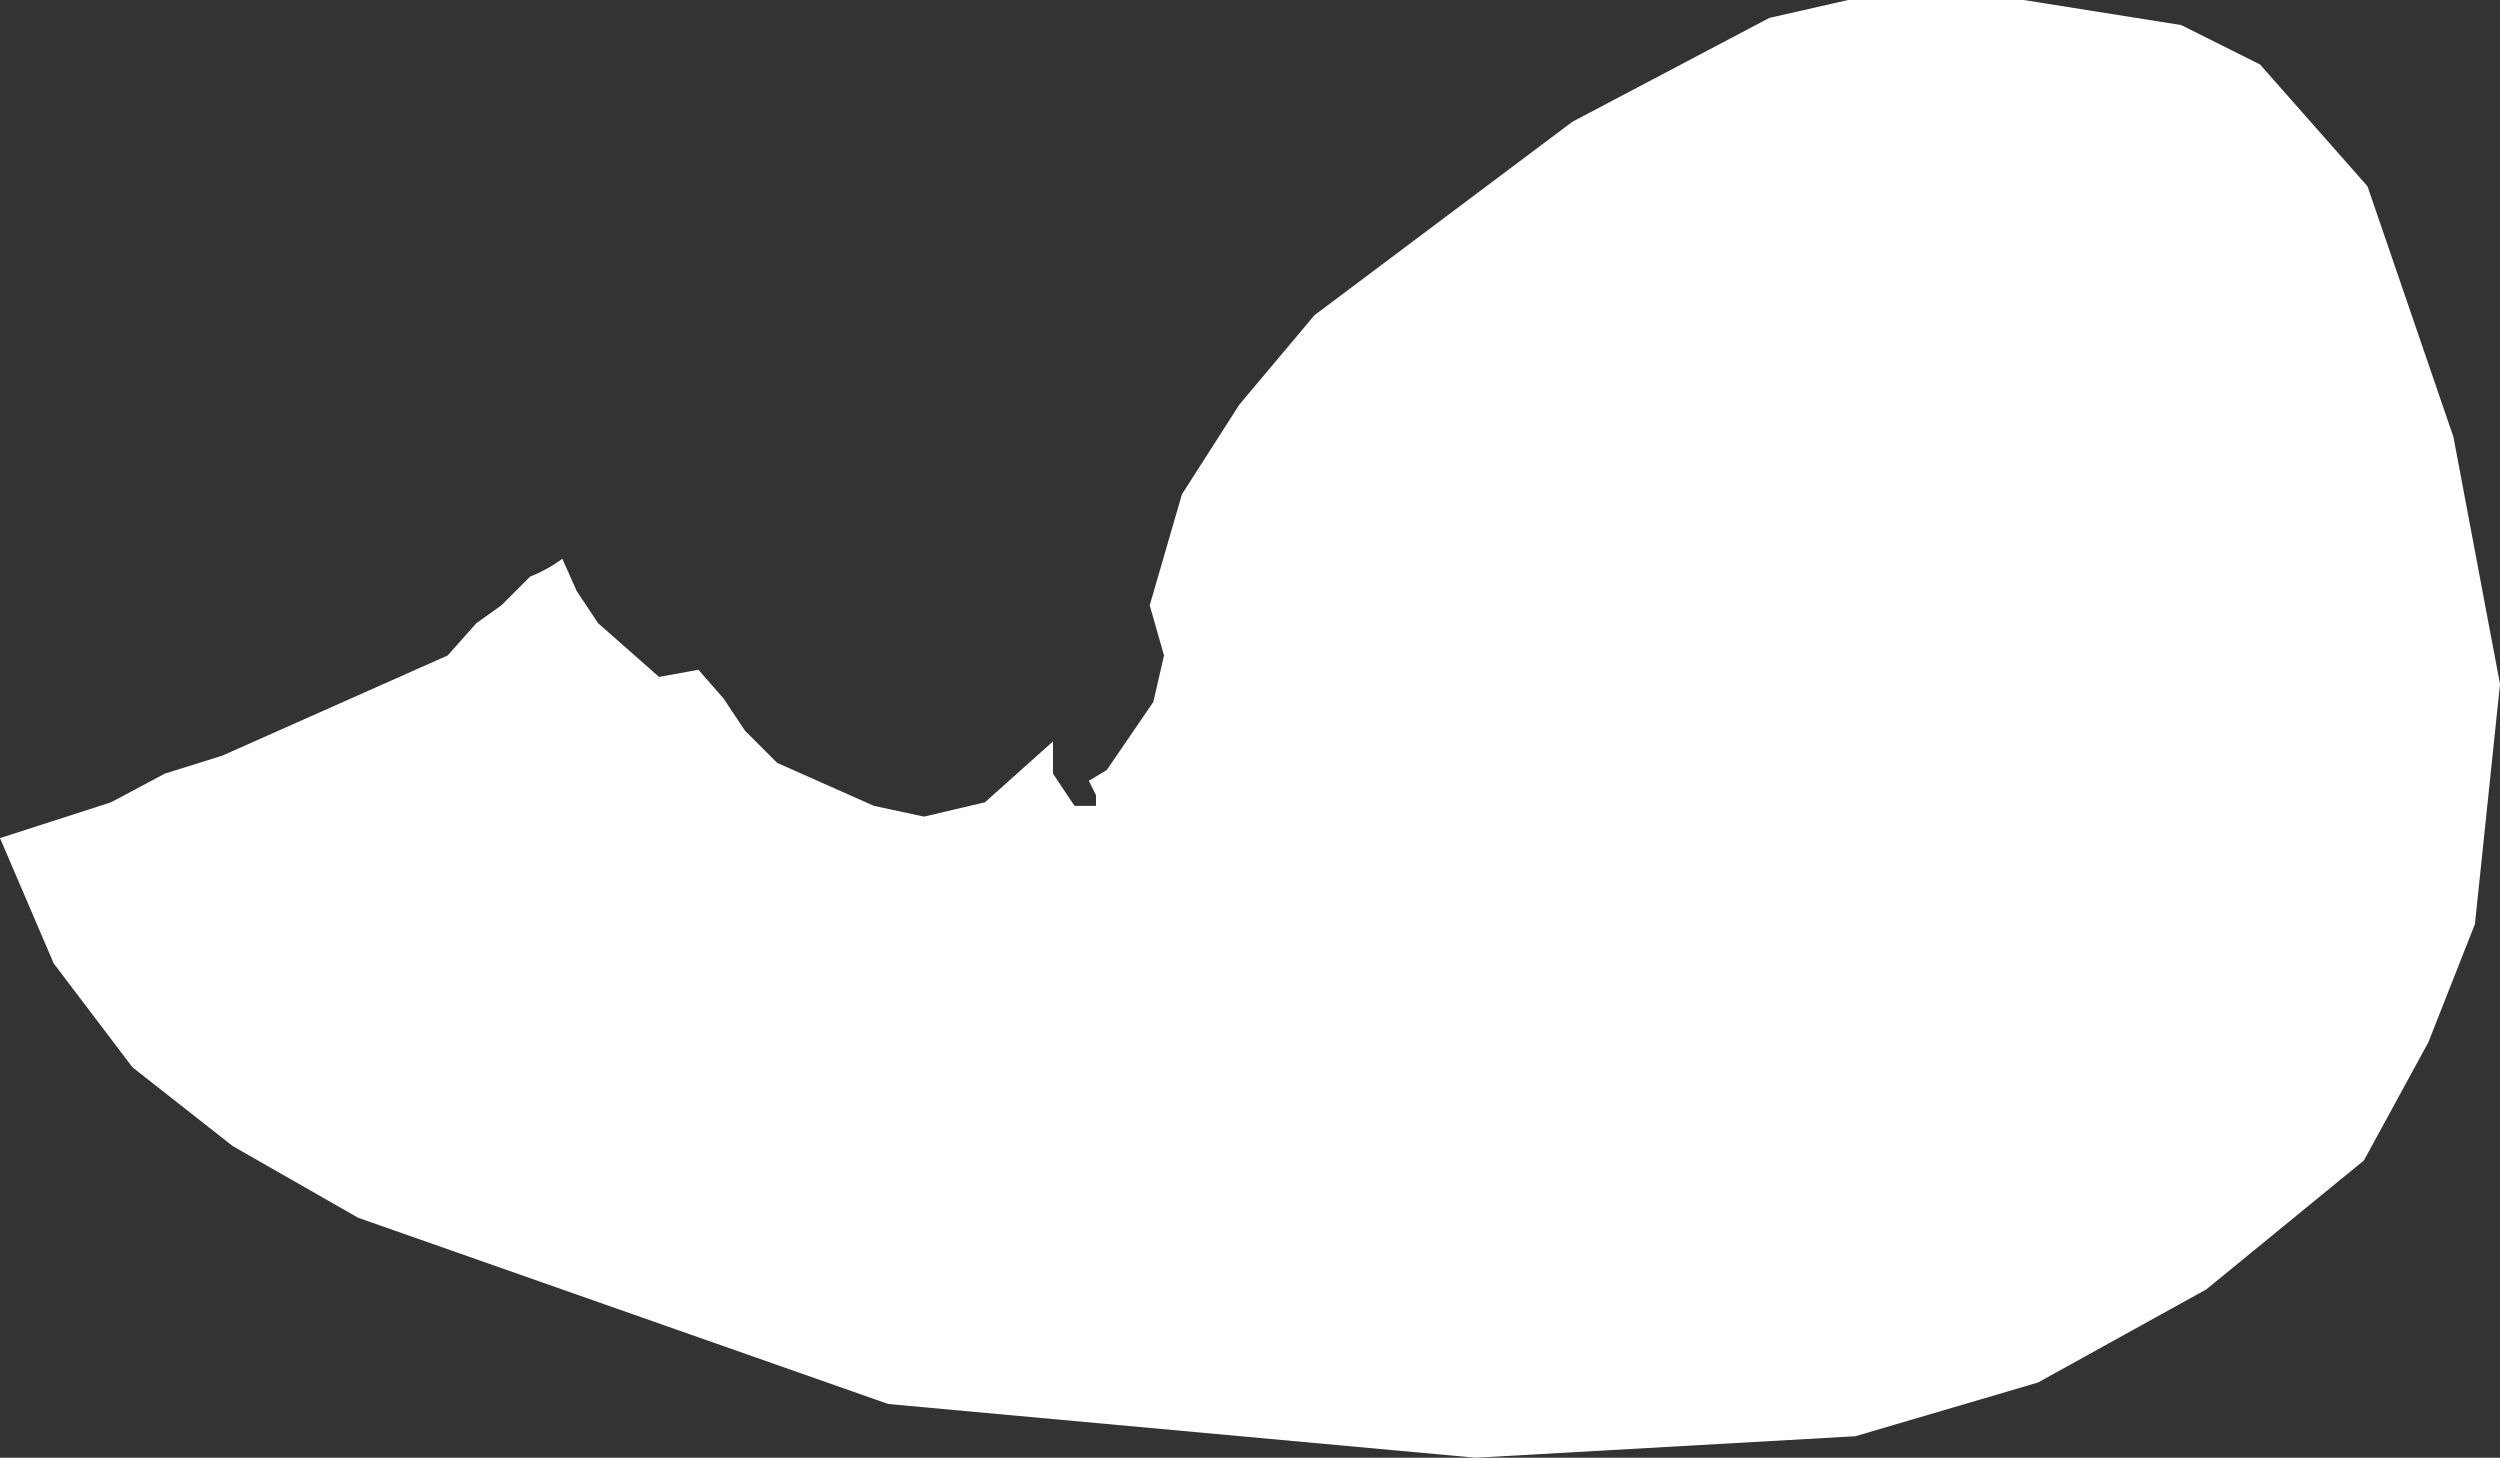 <?xml version="1.0" encoding="UTF-8" standalone="no"?>
<svg xmlns:xlink="http://www.w3.org/1999/xlink" height="20.35px" width="34.9px" xmlns="http://www.w3.org/2000/svg">
  <rect width="100%" height="100%" fill="#333333" stroke="none"/>
  <g transform="matrix(1.0, 0.0, 0.0, 1.0, 17.45, 10.15)">
    <path d="M-4.55 1.25 L-3.7 1.05 -2.75 0.2 -2.75 0.65 -2.45 1.1 -2.15 1.1 -2.15 0.95 -2.25 0.75 -2.0 0.6 -1.35 -0.35 -1.2 -1.0 -1.4 -1.7 -0.95 -3.25 -0.15 -4.5 0.9 -5.75 4.5 -8.45 7.25 -9.9 8.35 -10.15 10.8 -10.15 13.0 -9.8 14.1 -9.25 15.6 -7.55 16.8 -4.05 17.45 -0.6 17.1 2.75 16.45 4.4 15.55 6.05 13.35 7.85 11.0 9.15 8.45 9.9 3.15 10.2 -5.05 9.45 -12.45 6.85 -14.2 5.85 -15.6 4.75 -16.7 3.3 -17.45 1.55 -15.9 1.05 -15.15 0.65 -14.35 0.4 -11.2 -1.0 -10.8 -1.45 -10.45 -1.7 -10.05 -2.1 Q-9.8 -2.2 -9.6 -2.35 L-9.4 -1.9 -9.1 -1.45 -8.25 -0.7 -7.7 -0.8 -7.35 -0.4 -7.05 0.05 -6.6 0.5 -5.25 1.1 -4.55 1.25" fill="#ffffff" fill-rule="evenodd" stroke="none"/>
  </g>
</svg>
